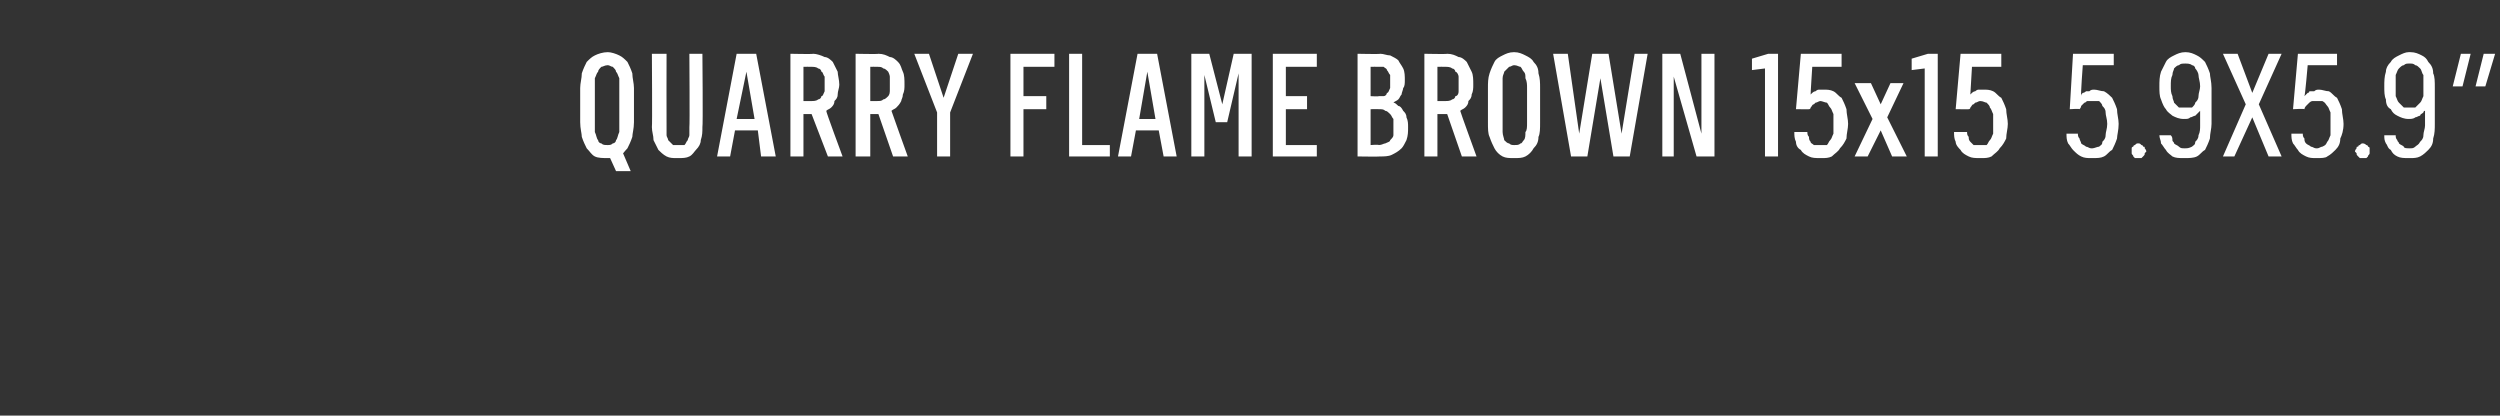 <?xml version="1.0" standalone="no"?>
<!DOCTYPE svg PUBLIC "-//W3C//DTD SVG 1.1//EN" "http://www.w3.org/Graphics/SVG/1.1/DTD/svg11.dtd">
<svg xmlns="http://www.w3.org/2000/svg" version="1.1" width="153.4px" height="25.5px" viewBox="0 -3 153.4 25.5" style="top:-3px">
  <rect x="0" y="-3" width="153.4" height="25.5" fill="#333333" stroke="none"/>
  <desc>Quarry Flame Brown 15x15 5.9x5.9”</desc>
  <defs/>
  <g id="Polygon545298">
    <path d="M 37.8 7.5 L 38.7 7.5 L 38.1 6.1 L 37.3 6.4 L 37.8 7.5 Z M 37.3 6.7 C 37.5 6.7 37.8 6.7 38 6.6 C 38.2 6.5 38.3 6.3 38.5 6.1 C 38.6 5.9 38.7 5.7 38.8 5.4 C 38.8 5.2 38.9 4.9 38.9 4.5 C 38.9 4.5 38.9 2.4 38.9 2.4 C 38.9 2.1 38.8 1.8 38.8 1.5 C 38.7 1.2 38.6 1 38.5 0.8 C 38.3 0.6 38.2 0.5 38 0.4 C 37.8 0.3 37.5 0.2 37.3 0.2 C 37 0.2 36.7 0.3 36.5 0.4 C 36.3 0.5 36.2 0.6 36 0.8 C 35.9 1 35.8 1.2 35.7 1.5 C 35.7 1.8 35.6 2.1 35.6 2.4 C 35.6 2.4 35.6 4.5 35.6 4.5 C 35.6 4.9 35.7 5.2 35.7 5.4 C 35.8 5.7 35.9 5.9 36 6.1 C 36.2 6.3 36.3 6.5 36.5 6.6 C 36.7 6.7 37 6.7 37.3 6.7 Z M 37.3 5.9 C 37.1 5.9 37 5.9 36.9 5.8 C 36.8 5.8 36.7 5.7 36.7 5.6 C 36.6 5.5 36.6 5.3 36.5 5.1 C 36.5 5 36.5 4.8 36.5 4.5 C 36.5 4.5 36.5 2.4 36.5 2.4 C 36.5 2.2 36.5 2 36.5 1.8 C 36.6 1.6 36.6 1.5 36.7 1.4 C 36.7 1.3 36.8 1.2 36.9 1.1 C 37 1.1 37.1 1 37.3 1 C 37.4 1 37.5 1.1 37.6 1.1 C 37.7 1.2 37.8 1.3 37.8 1.4 C 37.9 1.5 37.9 1.6 38 1.8 C 38 2 38 2.2 38 2.4 C 38 2.4 38 4.5 38 4.5 C 38 4.8 38 5 38 5.1 C 37.9 5.3 37.9 5.5 37.8 5.6 C 37.8 5.7 37.7 5.8 37.6 5.8 C 37.5 5.9 37.4 5.9 37.3 5.9 Z M 41.5 6.7 C 41.5 6.7 41.6 6.7 41.6 6.7 C 41.9 6.7 42.1 6.7 42.3 6.6 C 42.5 6.5 42.6 6.3 42.7 6.2 C 42.9 6 43 5.8 43 5.6 C 43.1 5.3 43.1 5.1 43.1 4.8 C 43.14 4.78 43.1 0.3 43.1 0.3 L 42.3 0.3 C 42.3 0.3 42.33 4.79 42.3 4.8 C 42.3 5 42.3 5.1 42.3 5.3 C 42.3 5.4 42.2 5.5 42.2 5.6 C 42.1 5.7 42.1 5.8 42 5.9 C 41.9 5.9 41.8 5.9 41.7 5.9 C 41.7 5.9 41.6 5.9 41.6 5.9 C 41.5 5.9 41.4 5.9 41.3 5.9 C 41.2 5.8 41.1 5.7 41 5.6 C 41 5.5 40.9 5.4 40.9 5.3 C 40.9 5.1 40.9 5 40.9 4.8 C 40.89 4.79 40.9 0.3 40.9 0.3 L 40 0.3 C 40 0.3 40.03 4.78 40 4.8 C 40 5.1 40.1 5.3 40.1 5.6 C 40.2 5.8 40.3 6 40.4 6.2 C 40.5 6.3 40.7 6.5 40.9 6.6 C 41.1 6.7 41.3 6.7 41.5 6.7 Z M 46.5 5 L 46.7 6.6 L 47.6 6.6 L 46.4 0.3 L 45.2 0.3 L 44 6.6 L 44.8 6.6 L 45.1 5 L 46.5 5 Z M 46.3 4.3 L 45.2 4.3 L 45.8 1.4 L 46.3 4.3 Z M 48.5 6.6 L 49.3 6.6 L 49.3 4 L 49.8 4 L 50.8 6.6 L 51.7 6.6 C 51.7 6.6 50.66 3.8 50.7 3.8 C 50.8 3.7 50.9 3.7 51 3.6 C 51.1 3.5 51.2 3.4 51.2 3.2 C 51.3 3.1 51.4 3 51.4 2.8 C 51.4 2.6 51.5 2.4 51.5 2.2 C 51.5 1.9 51.4 1.6 51.4 1.4 C 51.3 1.2 51.2 1 51.1 0.8 C 51 0.7 50.8 0.5 50.6 0.5 C 50.4 0.4 50.1 0.3 49.9 0.3 C 49.87 0.33 48.5 0.3 48.5 0.3 L 48.5 6.6 Z M 49.3 3.2 L 49.3 1.1 C 49.3 1.1 49.77 1.09 49.8 1.1 C 49.9 1.1 50.1 1.1 50.2 1.2 C 50.3 1.2 50.4 1.3 50.4 1.4 C 50.5 1.4 50.5 1.6 50.6 1.7 C 50.6 1.8 50.6 2 50.6 2.2 C 50.6 2.3 50.6 2.5 50.6 2.6 C 50.5 2.8 50.5 2.9 50.4 2.9 C 50.4 3 50.3 3.1 50.2 3.1 C 50.1 3.2 49.9 3.2 49.8 3.2 C 49.77 3.2 49.3 3.2 49.3 3.2 Z M 52.5 6.6 L 53.4 6.6 L 53.4 4 L 53.9 4 L 54.8 6.6 L 55.7 6.6 C 55.7 6.6 54.69 3.8 54.7 3.8 C 54.8 3.7 54.9 3.7 55 3.6 C 55.1 3.5 55.2 3.4 55.3 3.2 C 55.3 3.1 55.4 3 55.4 2.8 C 55.5 2.6 55.5 2.4 55.5 2.2 C 55.5 1.9 55.5 1.6 55.4 1.4 C 55.3 1.2 55.3 1 55.1 0.8 C 55 0.7 54.8 0.5 54.6 0.5 C 54.4 0.4 54.2 0.3 53.9 0.3 C 53.9 0.33 52.5 0.3 52.5 0.3 L 52.5 6.6 Z M 53.4 3.2 L 53.4 1.1 C 53.4 1.1 53.8 1.09 53.8 1.1 C 54 1.1 54.1 1.1 54.2 1.2 C 54.3 1.2 54.4 1.3 54.5 1.4 C 54.5 1.4 54.6 1.6 54.6 1.7 C 54.6 1.8 54.6 2 54.6 2.2 C 54.6 2.3 54.6 2.5 54.6 2.6 C 54.6 2.8 54.5 2.9 54.5 2.9 C 54.4 3 54.3 3.1 54.2 3.1 C 54.1 3.2 54 3.2 53.8 3.2 C 53.8 3.2 53.4 3.2 53.4 3.2 Z M 57.5 6.6 L 58.3 6.6 L 58.3 3.9 L 59.7 0.3 L 58.8 0.3 L 57.9 3 L 57 0.3 L 56.1 0.3 L 57.5 3.9 L 57.5 6.6 Z M 62 6.6 L 62.8 6.6 L 62.8 3.7 L 64.2 3.7 L 64.2 2.9 L 62.8 2.9 L 62.8 1.1 L 64.7 1.1 L 64.7 0.3 L 62 0.3 L 62 6.6 Z M 65.6 6.6 L 68.1 6.6 L 68.1 5.9 L 66.4 5.9 L 66.4 0.3 L 65.6 0.3 L 65.6 6.6 Z M 71.1 5 L 71.4 6.6 L 72.2 6.6 L 71 0.3 L 69.8 0.3 L 68.6 6.6 L 69.4 6.6 L 69.7 5 L 71.1 5 Z M 70.9 4.3 L 69.9 4.3 L 70.4 1.4 L 70.9 4.3 Z M 73.1 6.6 L 73.9 6.6 L 73.9 1.6 L 74.6 4.5 L 75.3 4.5 L 76 1.5 L 76 6.6 L 76.8 6.6 L 76.8 0.3 L 75.7 0.3 L 75 3.4 L 74.2 0.3 L 73.1 0.3 L 73.1 6.6 Z M 78.1 6.6 L 80.8 6.6 L 80.8 5.9 L 78.9 5.9 L 78.9 3.7 L 80.2 3.7 L 80.2 2.9 L 78.9 2.9 L 78.9 1.1 L 80.8 1.1 L 80.8 0.3 L 78.1 0.3 L 78.1 6.6 Z M 83.3 6.6 C 83.3 6.6 84.67 6.62 84.7 6.6 C 84.9 6.6 85.2 6.6 85.4 6.5 C 85.6 6.4 85.8 6.3 86 6.1 C 86.1 6 86.2 5.8 86.3 5.6 C 86.4 5.3 86.4 5.1 86.4 4.8 C 86.4 4.6 86.4 4.4 86.3 4.2 C 86.3 4 86.2 3.9 86.1 3.8 C 86 3.6 85.9 3.5 85.8 3.5 C 85.7 3.4 85.6 3.3 85.5 3.3 C 85.6 3.2 85.7 3.2 85.8 3.1 C 85.9 3 85.9 2.9 86 2.8 C 86 2.7 86.1 2.5 86.1 2.4 C 86.2 2.3 86.2 2.1 86.2 1.9 C 86.2 1.7 86.2 1.4 86.1 1.2 C 86 1 85.9 0.9 85.8 0.7 C 85.7 0.6 85.5 0.5 85.3 0.4 C 85.1 0.4 84.9 0.3 84.7 0.3 C 84.66 0.33 83.3 0.3 83.3 0.3 L 83.3 6.6 Z M 84.1 5.9 L 84.1 3.7 C 84.1 3.7 84.61 3.69 84.6 3.7 C 84.8 3.7 84.9 3.7 85 3.8 C 85.1 3.8 85.2 3.9 85.3 4 C 85.4 4.1 85.4 4.2 85.5 4.3 C 85.5 4.4 85.5 4.6 85.5 4.8 C 85.5 5 85.5 5.1 85.5 5.3 C 85.5 5.4 85.4 5.5 85.3 5.6 C 85.3 5.7 85.2 5.7 85 5.8 C 84.9 5.8 84.8 5.9 84.6 5.9 C 84.61 5.86 84.1 5.9 84.1 5.9 Z M 84.1 2.9 L 84.1 1.1 C 84.1 1.1 84.59 1.09 84.6 1.1 C 84.7 1.1 84.8 1.1 84.9 1.1 C 85 1.2 85.1 1.2 85.1 1.3 C 85.2 1.4 85.2 1.5 85.3 1.6 C 85.3 1.7 85.3 1.8 85.3 2 C 85.3 2.2 85.3 2.3 85.3 2.4 C 85.2 2.6 85.2 2.7 85.1 2.7 C 85.1 2.8 85 2.9 84.9 2.9 C 84.8 2.9 84.7 2.9 84.6 2.9 C 84.59 2.93 84.1 2.9 84.1 2.9 Z M 87.4 6.6 L 88.2 6.6 L 88.2 4 L 88.8 4 L 89.7 6.6 L 90.6 6.6 C 90.6 6.6 89.58 3.8 89.6 3.8 C 89.7 3.7 89.8 3.7 89.9 3.6 C 90 3.5 90.1 3.4 90.1 3.2 C 90.2 3.1 90.3 3 90.3 2.8 C 90.4 2.6 90.4 2.4 90.4 2.2 C 90.4 1.9 90.4 1.6 90.3 1.4 C 90.2 1.2 90.1 1 90 0.8 C 89.9 0.7 89.7 0.5 89.5 0.5 C 89.3 0.4 89.1 0.3 88.8 0.3 C 88.79 0.33 87.4 0.3 87.4 0.3 L 87.4 6.6 Z M 88.2 3.2 L 88.2 1.1 C 88.2 1.1 88.68 1.09 88.7 1.1 C 88.8 1.1 89 1.1 89.1 1.2 C 89.2 1.2 89.3 1.3 89.3 1.4 C 89.4 1.4 89.5 1.6 89.5 1.7 C 89.5 1.8 89.5 2 89.5 2.2 C 89.5 2.3 89.5 2.5 89.5 2.6 C 89.5 2.8 89.4 2.9 89.3 2.9 C 89.3 3 89.2 3.1 89.1 3.1 C 89 3.2 88.8 3.2 88.7 3.2 C 88.68 3.2 88.2 3.2 88.2 3.2 Z M 92.9 6.7 C 93.2 6.7 93.4 6.7 93.6 6.6 C 93.8 6.5 94 6.3 94.1 6.1 C 94.3 5.9 94.4 5.7 94.4 5.4 C 94.5 5.2 94.5 4.9 94.5 4.5 C 94.5 4.5 94.5 2.4 94.5 2.4 C 94.5 2.1 94.5 1.8 94.4 1.5 C 94.4 1.2 94.3 1 94.1 0.8 C 94 0.6 93.8 0.5 93.6 0.4 C 93.4 0.3 93.2 0.2 92.9 0.2 C 92.6 0.2 92.4 0.3 92.2 0.4 C 92 0.5 91.8 0.6 91.7 0.8 C 91.6 1 91.5 1.2 91.4 1.5 C 91.3 1.8 91.3 2.1 91.3 2.4 C 91.3 2.4 91.3 4.5 91.3 4.5 C 91.3 4.9 91.3 5.2 91.4 5.4 C 91.5 5.7 91.6 5.9 91.7 6.1 C 91.8 6.3 92 6.5 92.2 6.6 C 92.4 6.7 92.6 6.7 92.9 6.7 Z M 92.9 5.9 C 92.8 5.9 92.7 5.9 92.6 5.8 C 92.5 5.8 92.4 5.7 92.3 5.6 C 92.3 5.5 92.2 5.3 92.2 5.1 C 92.2 5 92.2 4.8 92.2 4.5 C 92.2 4.5 92.2 2.4 92.2 2.4 C 92.2 2.2 92.2 2 92.2 1.8 C 92.2 1.6 92.3 1.5 92.3 1.4 C 92.4 1.3 92.5 1.2 92.6 1.1 C 92.7 1.1 92.8 1 92.9 1 C 93.1 1 93.2 1.1 93.3 1.1 C 93.4 1.2 93.4 1.3 93.5 1.4 C 93.6 1.5 93.6 1.6 93.6 1.8 C 93.7 2 93.7 2.2 93.7 2.4 C 93.7 2.4 93.7 4.5 93.7 4.5 C 93.7 4.8 93.7 5 93.6 5.1 C 93.6 5.3 93.6 5.5 93.5 5.6 C 93.4 5.7 93.4 5.8 93.3 5.8 C 93.2 5.9 93.1 5.9 92.9 5.9 Z M 96.4 6.6 L 97.4 6.6 L 98.2 1.8 L 99 6.6 L 100 6.6 L 101.1 0.3 L 100.3 0.3 L 99.5 5.2 L 98.7 0.3 L 97.7 0.3 L 96.9 5.2 L 96.2 0.3 L 95.3 0.3 L 96.4 6.6 Z M 102 6.6 L 102.7 6.6 L 102.7 1.7 L 104.1 6.6 L 105.2 6.6 L 105.2 0.3 L 104.4 0.3 L 104.4 5.2 L 103.1 0.3 L 102 0.3 L 102 6.6 Z M 108.3 6.6 L 109.1 6.6 L 109.1 0.3 L 108.5 0.3 L 107.5 0.6 L 107.5 1.3 L 108.3 1.2 L 108.3 6.6 Z M 111.7 6.7 C 111.7 6.7 111.8 6.7 111.8 6.7 C 112 6.7 112.2 6.7 112.4 6.6 C 112.6 6.4 112.8 6.3 112.9 6.1 C 113.1 5.9 113.2 5.7 113.3 5.5 C 113.3 5.2 113.4 4.9 113.4 4.6 C 113.4 4.3 113.3 4 113.3 3.7 C 113.2 3.4 113.1 3.2 113 3 C 112.8 2.9 112.7 2.7 112.5 2.6 C 112.3 2.5 112.1 2.5 111.9 2.5 C 111.9 2.5 111.9 2.5 111.9 2.5 C 111.8 2.5 111.7 2.5 111.6 2.5 C 111.5 2.5 111.4 2.6 111.4 2.6 C 111.3 2.6 111.2 2.7 111.2 2.7 C 111.2 2.7 111.1 2.8 111.1 2.8 C 111.09 2.81 111.2 1.1 111.2 1.1 L 113 1.1 L 113 0.3 L 110.5 0.3 L 110.2 3.7 C 110.2 3.7 111.03 3.71 111 3.7 C 111.1 3.7 111.1 3.6 111.1 3.6 C 111.2 3.5 111.2 3.4 111.3 3.4 C 111.3 3.4 111.4 3.3 111.4 3.3 C 111.5 3.3 111.6 3.2 111.7 3.2 C 111.7 3.2 111.7 3.2 111.7 3.2 C 111.8 3.2 112 3.3 112.1 3.3 C 112.2 3.4 112.2 3.5 112.3 3.6 C 112.4 3.7 112.4 3.8 112.5 4 C 112.5 4.2 112.5 4.4 112.5 4.6 C 112.5 4.8 112.5 5.1 112.5 5.2 C 112.4 5.4 112.4 5.5 112.3 5.6 C 112.2 5.7 112.2 5.8 112.1 5.9 C 112 5.9 111.8 5.9 111.7 5.9 C 111.7 5.9 111.7 5.9 111.7 5.9 C 111.5 5.9 111.4 5.9 111.3 5.9 C 111.2 5.8 111.1 5.8 111.1 5.7 C 111 5.6 111 5.5 111 5.4 C 110.9 5.3 110.9 5.2 110.9 5.1 C 110.9 5.1 110.1 5.1 110.1 5.1 C 110.1 5.3 110.1 5.5 110.2 5.7 C 110.2 5.9 110.3 6.1 110.5 6.2 C 110.6 6.4 110.8 6.5 111 6.6 C 111.2 6.7 111.4 6.7 111.7 6.7 Z M 113.8 6.6 L 114.6 6.6 L 115.4 5 L 116.1 6.6 L 117 6.6 L 115.8 4.2 L 116.8 2.1 L 116 2.1 L 115.4 3.4 L 114.8 2.1 L 113.8 2.1 L 114.9 4.3 L 113.8 6.6 Z M 118.1 6.6 L 118.9 6.6 L 118.9 0.3 L 118.3 0.3 L 117.3 0.6 L 117.3 1.3 L 118.1 1.2 L 118.1 6.6 Z M 121.5 6.7 C 121.5 6.7 121.6 6.7 121.6 6.7 C 121.8 6.7 122 6.7 122.2 6.6 C 122.4 6.4 122.6 6.3 122.7 6.1 C 122.9 5.9 123 5.7 123.1 5.5 C 123.1 5.2 123.2 4.9 123.2 4.6 C 123.2 4.3 123.1 4 123.1 3.7 C 123 3.4 122.9 3.2 122.8 3 C 122.6 2.9 122.5 2.7 122.3 2.6 C 122.1 2.5 121.9 2.5 121.7 2.5 C 121.7 2.5 121.7 2.5 121.7 2.5 C 121.6 2.5 121.5 2.5 121.4 2.5 C 121.3 2.5 121.2 2.6 121.2 2.6 C 121.1 2.6 121 2.7 121 2.7 C 121 2.7 120.9 2.8 120.9 2.8 C 120.9 2.81 121 1.1 121 1.1 L 122.8 1.1 L 122.8 0.3 L 120.3 0.3 L 120 3.7 C 120 3.7 120.83 3.71 120.8 3.7 C 120.9 3.7 120.9 3.6 120.9 3.6 C 121 3.5 121 3.4 121.1 3.4 C 121.1 3.4 121.2 3.3 121.2 3.3 C 121.3 3.3 121.4 3.2 121.5 3.2 C 121.5 3.2 121.5 3.2 121.5 3.2 C 121.7 3.2 121.8 3.3 121.9 3.3 C 122 3.4 122.1 3.5 122.1 3.6 C 122.2 3.7 122.2 3.8 122.3 4 C 122.3 4.2 122.3 4.4 122.3 4.6 C 122.3 4.8 122.3 5.1 122.3 5.2 C 122.2 5.4 122.2 5.5 122.1 5.6 C 122 5.7 122 5.8 121.9 5.9 C 121.8 5.9 121.6 5.9 121.5 5.9 C 121.5 5.9 121.5 5.9 121.5 5.9 C 121.3 5.9 121.2 5.9 121.1 5.9 C 121 5.8 121 5.8 120.9 5.7 C 120.8 5.6 120.8 5.5 120.8 5.4 C 120.7 5.3 120.7 5.2 120.7 5.1 C 120.7 5.1 119.9 5.1 119.9 5.1 C 119.9 5.3 119.9 5.5 120 5.7 C 120 5.9 120.2 6.1 120.3 6.2 C 120.4 6.4 120.6 6.5 120.8 6.6 C 121 6.7 121.2 6.7 121.5 6.7 Z M 128.3 6.7 C 128.3 6.7 128.4 6.7 128.4 6.7 C 128.7 6.7 128.9 6.7 129.1 6.6 C 129.3 6.5 129.4 6.3 129.6 6.2 C 129.7 6 129.8 5.8 129.9 5.5 C 129.9 5.3 130 5 130 4.6 C 130 4.3 129.9 4 129.9 3.7 C 129.8 3.4 129.7 3.2 129.6 3 C 129.5 2.9 129.3 2.7 129.1 2.6 C 128.9 2.6 128.7 2.5 128.5 2.5 C 128.5 2.5 128.5 2.5 128.5 2.5 C 128.4 2.5 128.3 2.5 128.2 2.6 C 128.1 2.6 128 2.6 128 2.6 C 127.9 2.7 127.8 2.7 127.8 2.7 C 127.7 2.8 127.7 2.8 127.7 2.9 C 127.66 2.87 127.8 1 127.8 1 L 129.7 1 L 129.7 0.3 L 127.2 0.3 L 127 3.7 C 127 3.7 127.62 3.66 127.6 3.7 C 127.7 3.6 127.7 3.5 127.7 3.5 C 127.8 3.4 127.8 3.4 127.9 3.3 C 128 3.3 128 3.2 128.1 3.2 C 128.2 3.2 128.3 3.2 128.4 3.2 C 128.4 3.2 128.4 3.2 128.4 3.2 C 128.5 3.2 128.7 3.2 128.8 3.2 C 128.9 3.3 129 3.4 129 3.5 C 129.1 3.6 129.2 3.7 129.2 3.9 C 129.2 4.1 129.3 4.3 129.3 4.6 C 129.3 4.9 129.2 5.1 129.2 5.3 C 129.2 5.5 129.1 5.6 129 5.7 C 129 5.9 128.9 5.9 128.8 6 C 128.7 6 128.5 6.1 128.4 6.1 C 128.4 6.1 128.3 6.1 128.3 6.1 C 128.2 6.1 128.1 6 128 6 C 127.9 5.9 127.8 5.9 127.7 5.8 C 127.7 5.7 127.6 5.6 127.6 5.5 C 127.5 5.4 127.5 5.3 127.5 5.2 C 127.5 5.2 126.8 5.2 126.8 5.2 C 126.8 5.4 126.8 5.6 126.9 5.8 C 127 5.9 127.1 6.1 127.2 6.2 C 127.4 6.4 127.5 6.5 127.7 6.6 C 127.9 6.7 128.1 6.7 128.3 6.7 Z M 131.2 6.7 C 131.3 6.7 131.3 6.7 131.4 6.7 C 131.4 6.7 131.5 6.6 131.5 6.6 C 131.6 6.5 131.6 6.5 131.6 6.4 C 131.6 6.4 131.7 6.3 131.7 6.3 C 131.7 6.2 131.6 6.1 131.6 6.1 C 131.6 6 131.6 6 131.5 6 C 131.5 5.9 131.4 5.9 131.4 5.9 C 131.3 5.8 131.3 5.8 131.2 5.8 C 131.1 5.8 131.1 5.8 131 5.9 C 131 5.9 130.9 5.9 130.9 6 C 130.9 6 130.8 6 130.8 6.1 C 130.8 6.1 130.8 6.2 130.8 6.3 C 130.8 6.3 130.8 6.4 130.8 6.4 C 130.8 6.5 130.9 6.5 130.9 6.6 C 130.9 6.6 131 6.7 131 6.7 C 131.1 6.7 131.1 6.7 131.2 6.7 Z M 134 6.7 C 134 6.7 134.1 6.7 134.1 6.7 C 134.3 6.7 134.6 6.7 134.8 6.6 C 135 6.5 135.1 6.3 135.3 6.2 C 135.4 6 135.5 5.8 135.6 5.5 C 135.6 5.2 135.7 4.9 135.7 4.6 C 135.7 4.6 135.7 2.4 135.7 2.4 C 135.7 2 135.6 1.7 135.6 1.5 C 135.5 1.2 135.4 1 135.3 0.8 C 135.1 0.6 135 0.5 134.8 0.4 C 134.6 0.3 134.4 0.2 134.1 0.2 C 134.1 0.2 134.1 0.2 134.1 0.2 C 133.8 0.2 133.6 0.3 133.4 0.4 C 133.2 0.5 133 0.6 132.9 0.8 C 132.8 1 132.7 1.2 132.6 1.4 C 132.5 1.7 132.5 2 132.5 2.3 C 132.5 2.6 132.5 2.9 132.6 3.1 C 132.7 3.4 132.8 3.6 132.9 3.7 C 133 3.9 133.2 4 133.3 4.1 C 133.5 4.2 133.7 4.3 134 4.3 C 134 4.3 134 4.3 134 4.3 C 134.2 4.3 134.3 4.3 134.4 4.2 C 134.5 4.2 134.6 4.1 134.7 4.1 C 134.8 4 134.8 4 134.9 3.9 C 134.9 3.9 135 3.8 135 3.8 C 135 3.8 135 4.7 135 4.7 C 135 4.9 135 5.1 134.9 5.3 C 134.9 5.5 134.8 5.6 134.7 5.7 C 134.7 5.9 134.6 5.9 134.5 6 C 134.3 6.1 134.2 6.1 134.1 6.1 C 134.1 6.1 134 6.1 134 6.1 C 133.9 6.1 133.8 6.1 133.7 6 C 133.6 5.9 133.5 5.9 133.4 5.8 C 133.4 5.7 133.3 5.7 133.3 5.6 C 133.3 5.5 133.3 5.4 133.2 5.3 C 133.2 5.3 132.5 5.3 132.5 5.3 C 132.5 5.5 132.6 5.6 132.6 5.8 C 132.7 5.9 132.8 6.1 132.9 6.2 C 133 6.4 133.2 6.5 133.3 6.6 C 133.5 6.7 133.7 6.7 134 6.7 Z M 134.1 3.6 C 134.1 3.6 134.1 3.6 134.1 3.6 C 133.9 3.6 133.8 3.6 133.7 3.6 C 133.6 3.5 133.5 3.4 133.4 3.3 C 133.4 3.2 133.3 3.1 133.3 2.9 C 133.2 2.7 133.2 2.5 133.2 2.3 C 133.2 2 133.2 1.8 133.3 1.6 C 133.3 1.4 133.4 1.3 133.4 1.2 C 133.5 1.1 133.6 1 133.7 1 C 133.8 0.9 133.9 0.9 134.1 0.9 C 134.1 0.9 134.1 0.9 134.1 0.9 C 134.2 0.9 134.4 0.9 134.5 1 C 134.6 1 134.7 1.1 134.7 1.2 C 134.8 1.3 134.9 1.5 134.9 1.6 C 134.9 1.8 135 2 135 2.3 C 135 2.5 134.9 2.7 134.9 2.9 C 134.9 3.1 134.8 3.2 134.7 3.3 C 134.7 3.4 134.6 3.5 134.5 3.6 C 134.4 3.6 134.2 3.6 134.1 3.6 Z M 136.4 6.6 L 137.1 6.6 L 138.2 4.2 L 139.2 6.6 L 140 6.6 L 138.6 3.4 L 140 0.3 L 139.2 0.3 L 138.2 2.7 L 137.3 0.3 L 136.4 0.3 L 137.8 3.4 L 136.4 6.6 Z M 142.1 6.7 C 142.1 6.7 142.2 6.7 142.2 6.7 C 142.4 6.7 142.7 6.7 142.8 6.6 C 143 6.5 143.2 6.3 143.3 6.2 C 143.5 6 143.6 5.8 143.6 5.5 C 143.7 5.3 143.8 5 143.8 4.6 C 143.8 4.3 143.7 4 143.7 3.7 C 143.6 3.4 143.5 3.2 143.4 3 C 143.2 2.9 143.1 2.7 142.9 2.6 C 142.7 2.6 142.5 2.5 142.3 2.5 C 142.3 2.5 142.3 2.5 142.3 2.5 C 142.2 2.5 142.1 2.5 142 2.6 C 141.9 2.6 141.8 2.6 141.7 2.6 C 141.7 2.7 141.6 2.7 141.6 2.7 C 141.5 2.8 141.5 2.8 141.4 2.9 C 141.44 2.87 141.6 1 141.6 1 L 143.4 1 L 143.4 0.3 L 141 0.3 L 140.7 3.7 C 140.7 3.7 141.4 3.66 141.4 3.7 C 141.4 3.6 141.5 3.5 141.5 3.5 C 141.6 3.4 141.6 3.4 141.7 3.3 C 141.7 3.3 141.8 3.2 141.9 3.2 C 142 3.2 142 3.2 142.1 3.2 C 142.1 3.2 142.2 3.2 142.2 3.2 C 142.3 3.2 142.4 3.2 142.5 3.2 C 142.7 3.3 142.7 3.4 142.8 3.5 C 142.9 3.6 142.9 3.7 143 3.9 C 143 4.1 143 4.3 143 4.6 C 143 4.9 143 5.1 143 5.3 C 142.9 5.5 142.9 5.6 142.8 5.7 C 142.7 5.9 142.7 5.9 142.5 6 C 142.4 6 142.3 6.1 142.2 6.1 C 142.2 6.1 142.1 6.1 142.1 6.1 C 142 6.1 141.9 6 141.8 6 C 141.7 5.9 141.6 5.9 141.5 5.8 C 141.4 5.7 141.4 5.6 141.4 5.5 C 141.3 5.4 141.3 5.3 141.3 5.2 C 141.3 5.2 140.6 5.2 140.6 5.2 C 140.6 5.4 140.6 5.6 140.7 5.8 C 140.8 5.9 140.9 6.1 141 6.2 C 141.1 6.4 141.3 6.5 141.5 6.6 C 141.7 6.7 141.9 6.7 142.1 6.7 Z M 145 6.7 C 145 6.7 145.1 6.7 145.2 6.7 C 145.2 6.7 145.3 6.6 145.3 6.6 C 145.3 6.5 145.4 6.5 145.4 6.4 C 145.4 6.4 145.4 6.3 145.4 6.3 C 145.4 6.2 145.4 6.1 145.4 6.1 C 145.4 6 145.3 6 145.3 6 C 145.3 5.9 145.2 5.9 145.2 5.9 C 145.1 5.8 145 5.8 145 5.8 C 144.9 5.8 144.9 5.8 144.8 5.9 C 144.8 5.9 144.7 5.9 144.7 6 C 144.6 6 144.6 6 144.6 6.1 C 144.6 6.1 144.5 6.2 144.5 6.3 C 144.5 6.3 144.6 6.4 144.6 6.4 C 144.6 6.5 144.6 6.5 144.7 6.6 C 144.7 6.6 144.8 6.7 144.8 6.7 C 144.9 6.7 144.9 6.7 145 6.7 Z M 147.8 6.7 C 147.8 6.7 147.9 6.7 147.9 6.7 C 148.1 6.7 148.3 6.7 148.5 6.6 C 148.7 6.5 148.9 6.3 149 6.2 C 149.2 6 149.3 5.8 149.3 5.5 C 149.4 5.2 149.4 4.9 149.4 4.6 C 149.4 4.6 149.4 2.4 149.4 2.4 C 149.4 2 149.4 1.7 149.3 1.5 C 149.3 1.2 149.2 1 149 0.8 C 148.9 0.6 148.8 0.5 148.6 0.4 C 148.4 0.3 148.2 0.2 147.9 0.2 C 147.9 0.2 147.8 0.2 147.8 0.2 C 147.6 0.2 147.4 0.3 147.2 0.4 C 147 0.5 146.8 0.6 146.7 0.8 C 146.5 1 146.4 1.2 146.4 1.4 C 146.3 1.7 146.3 2 146.3 2.3 C 146.3 2.6 146.3 2.9 146.4 3.1 C 146.4 3.4 146.5 3.6 146.7 3.7 C 146.8 3.9 146.9 4 147.1 4.1 C 147.3 4.2 147.5 4.3 147.8 4.3 C 147.8 4.3 147.8 4.3 147.8 4.3 C 147.9 4.3 148.1 4.3 148.2 4.2 C 148.3 4.2 148.4 4.1 148.5 4.1 C 148.5 4 148.6 4 148.7 3.9 C 148.7 3.9 148.7 3.8 148.8 3.8 C 148.8 3.8 148.8 4.7 148.8 4.7 C 148.8 4.9 148.7 5.1 148.7 5.3 C 148.7 5.5 148.6 5.6 148.5 5.7 C 148.4 5.9 148.3 5.9 148.2 6 C 148.1 6.1 148 6.1 147.9 6.1 C 147.9 6.1 147.8 6.1 147.8 6.1 C 147.7 6.1 147.5 6.1 147.5 6 C 147.4 5.9 147.3 5.9 147.2 5.8 C 147.2 5.7 147.1 5.7 147.1 5.6 C 147 5.5 147 5.4 147 5.3 C 147 5.3 146.3 5.3 146.3 5.3 C 146.3 5.5 146.3 5.6 146.4 5.8 C 146.5 5.9 146.5 6.1 146.7 6.2 C 146.8 6.4 146.9 6.5 147.1 6.6 C 147.3 6.7 147.5 6.7 147.8 6.7 Z M 147.9 3.6 C 147.9 3.6 147.8 3.6 147.8 3.6 C 147.7 3.6 147.6 3.6 147.5 3.6 C 147.4 3.5 147.3 3.4 147.2 3.3 C 147.1 3.2 147.1 3.1 147 2.9 C 147 2.7 147 2.5 147 2.3 C 147 2 147 1.8 147 1.6 C 147.1 1.4 147.1 1.3 147.2 1.2 C 147.3 1.1 147.4 1 147.5 1 C 147.6 0.9 147.7 0.9 147.8 0.9 C 147.8 0.9 147.9 0.9 147.9 0.9 C 148 0.9 148.1 0.9 148.2 1 C 148.3 1 148.4 1.1 148.5 1.2 C 148.6 1.3 148.6 1.5 148.7 1.6 C 148.7 1.8 148.7 2 148.7 2.3 C 148.7 2.5 148.7 2.7 148.7 2.9 C 148.6 3.1 148.6 3.2 148.5 3.3 C 148.4 3.4 148.3 3.5 148.2 3.6 C 148.1 3.6 148 3.6 147.9 3.6 Z M 151.9 2.3 L 152.5 2.3 L 153.1 0.3 L 152.4 0.3 L 151.9 2.3 Z M 150.5 2.3 L 151.1 2.3 L 151.6 0.3 L 151 0.3 L 150.5 2.3 Z " stroke="none" fill="#fff"/>
  </g>
</svg>